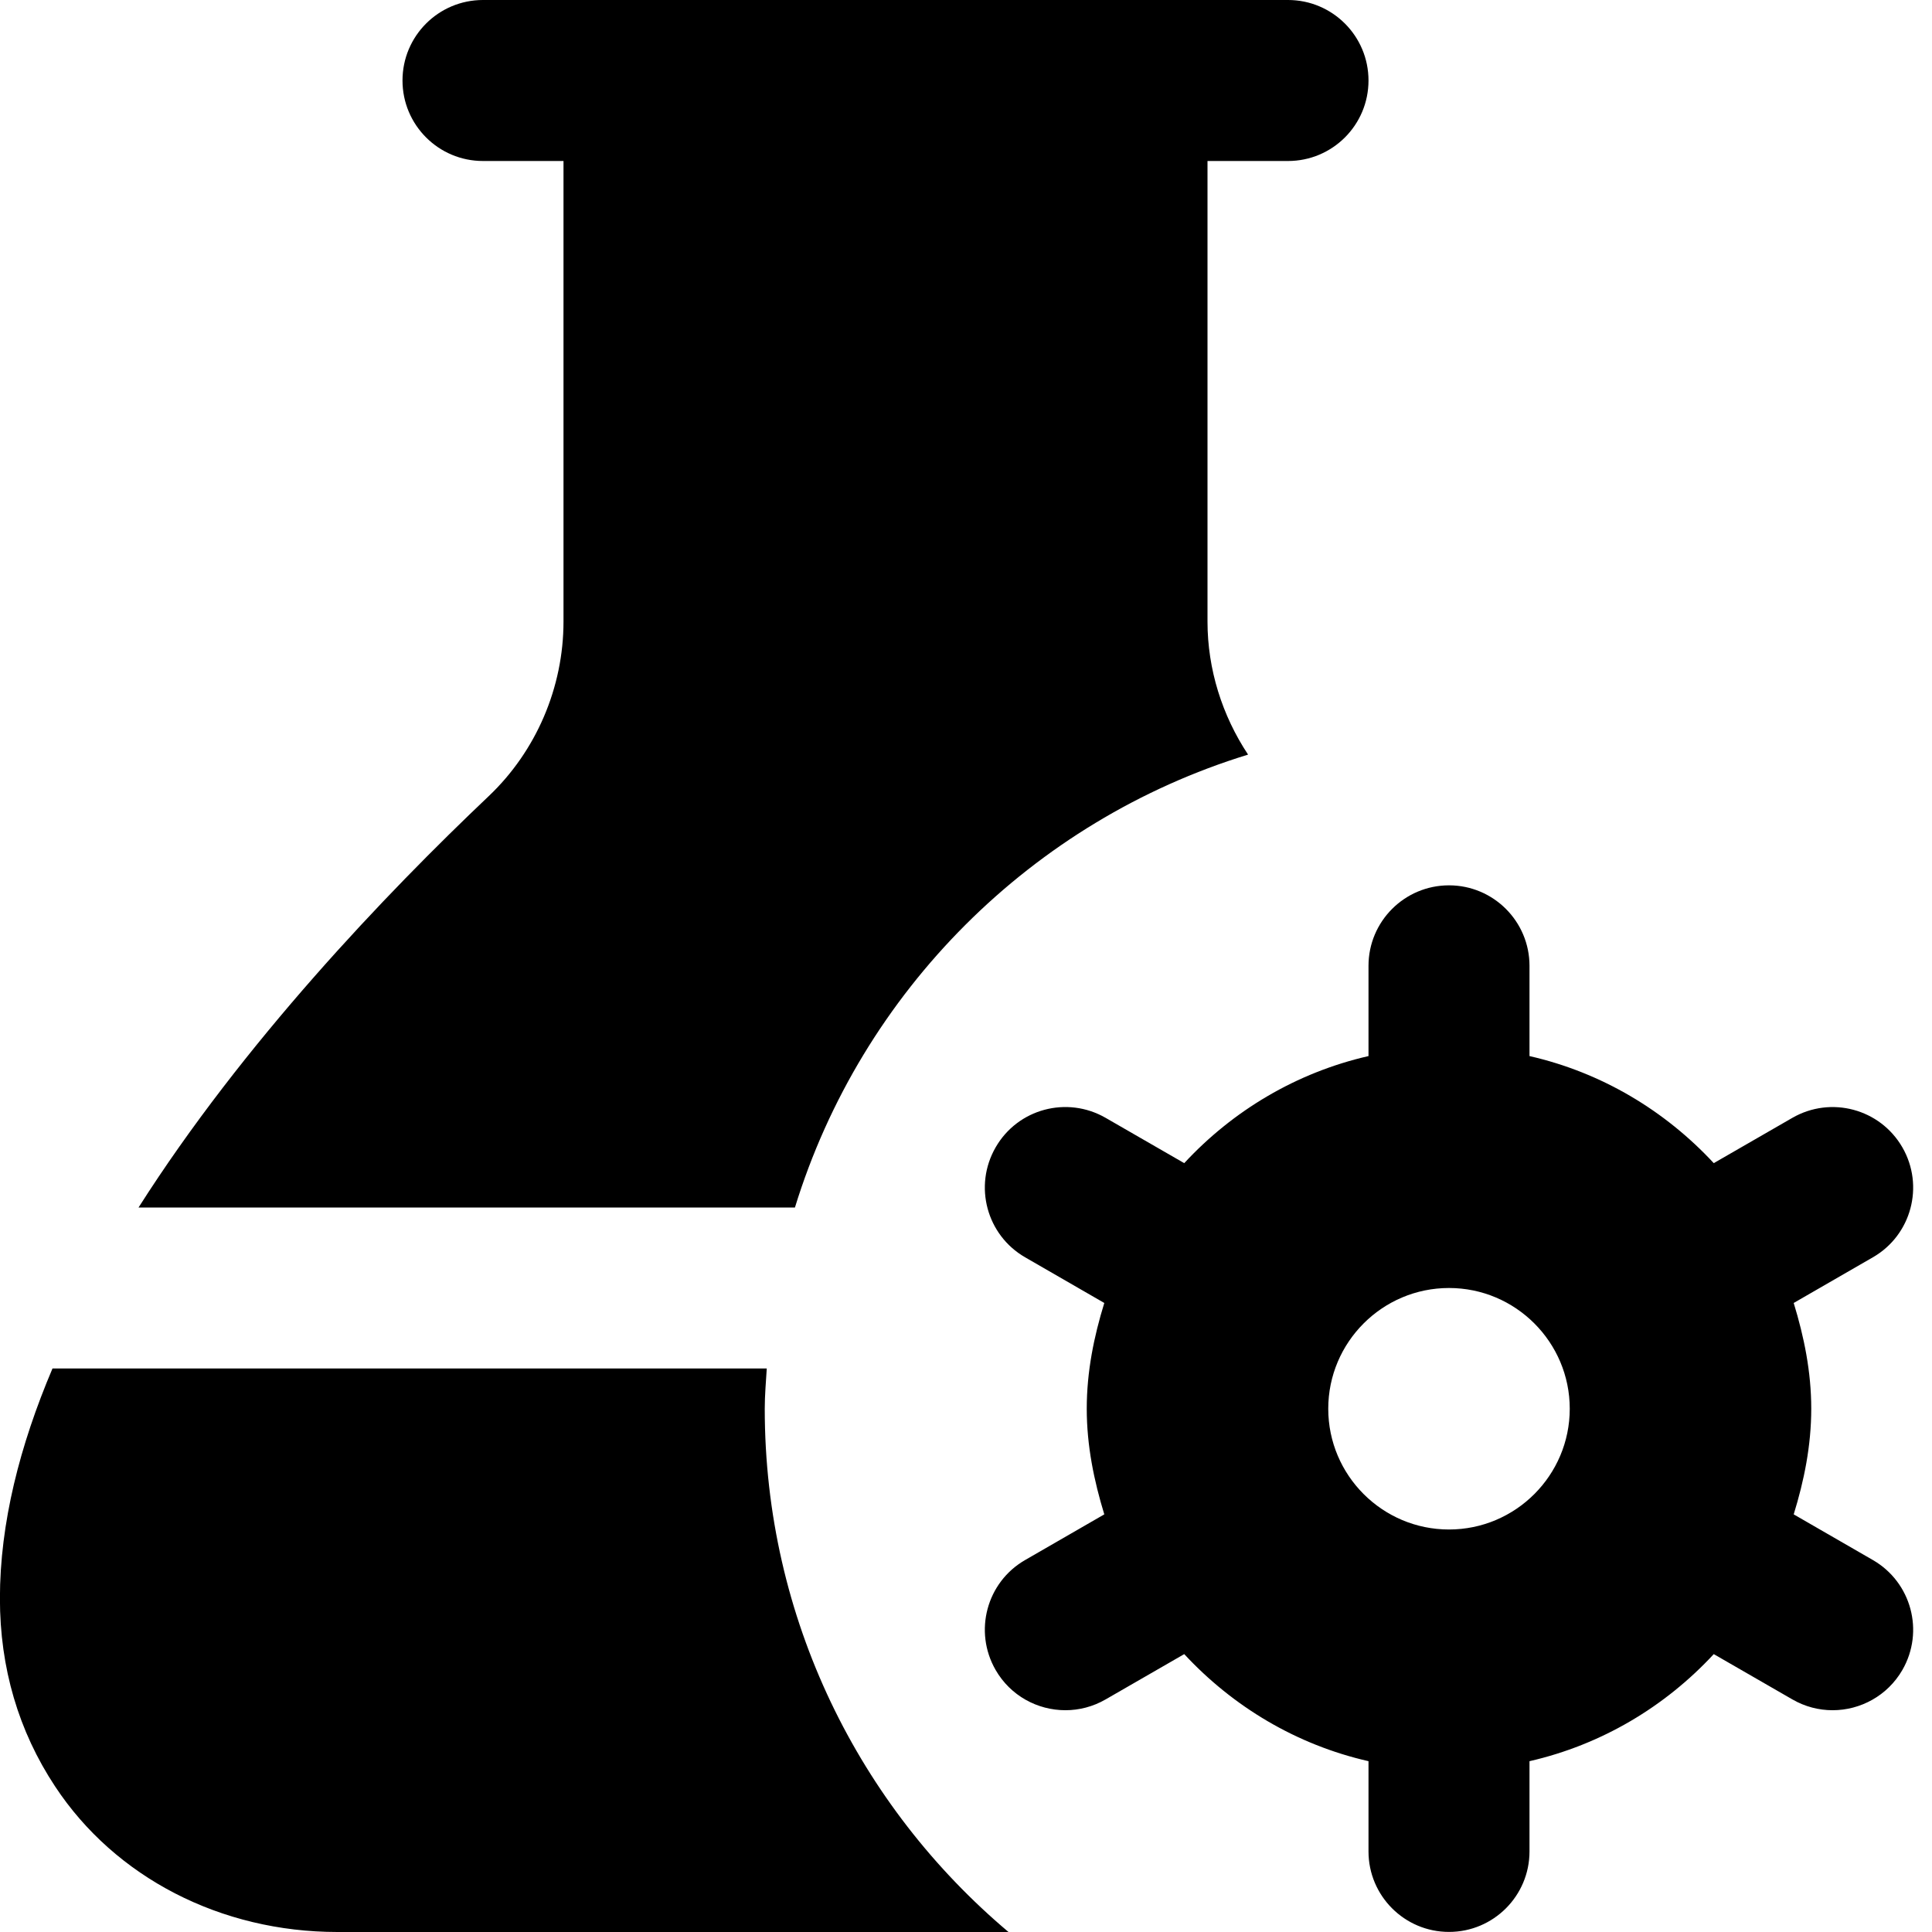 <?xml version="1.0" encoding="UTF-8"?>
<svg xmlns="http://www.w3.org/2000/svg" id="Layer_1" data-name="Layer 1" viewBox="0 0 24 24">
  <path d="M23.265,19.379l-.983-.567c.129-.418,.218-.853,.218-1.313s-.09-.895-.218-1.313l.983-.567c.479-.275,.643-.887,.367-1.366-.276-.478-.886-.643-1.366-.367l-.977,.563c-.605-.652-1.393-1.126-2.289-1.33v-1.121c0-.552-.448-1-1-1s-1,.448-1,1v1.121c-.896,.205-1.685,.678-2.289,1.33l-.977-.563c-.48-.276-1.091-.112-1.366,.367-.276,.479-.112,1.09,.367,1.366l.983,.567c-.129,.418-.218,.853-.218,1.313s.09,.895,.218,1.313l-.983,.567c-.479,.275-.643,.887-.367,1.366,.185,.321,.521,.5,.867,.5,.169,0,.341-.043,.499-.134l.977-.563c.605,.652,1.393,1.126,2.289,1.33v1.121c0,.552,.448,1,1,1s1-.448,1-1v-1.121c.896-.205,1.685-.678,2.289-1.33l.977,.563c.158,.091,.329,.134,.499,.134,.346,0,.682-.18,.867-.5,.276-.479,.112-1.09-.367-1.366Zm-5.265-.379c-.827,0-1.5-.673-1.5-1.5s.673-1.5,1.5-1.5,1.5,.673,1.5,1.5-.673,1.5-1.5,1.5ZM7,7.721V2h-1c-.553,0-1-.448-1-1s.447-1,1-1h10c.553,0,1,.448,1,1s-.447,1-1,1h-1V7.721c0,.593,.182,1.167,.504,1.653-2.685,.824-4.803,2.941-5.629,5.626H1.721c1.299-2.043,3.07-3.896,4.35-5.11,.59-.56,.929-1.35,.929-2.169Zm5.528,16.279H4.192c-1.449,0-2.761-.676-3.508-1.809-.454-.687-.685-1.472-.685-2.334,0-.935,.247-1.901,.653-2.857H9.525c-.01,.166-.025,.331-.025,.5,0,2.609,1.178,4.941,3.028,6.5Z"/>
</svg>
